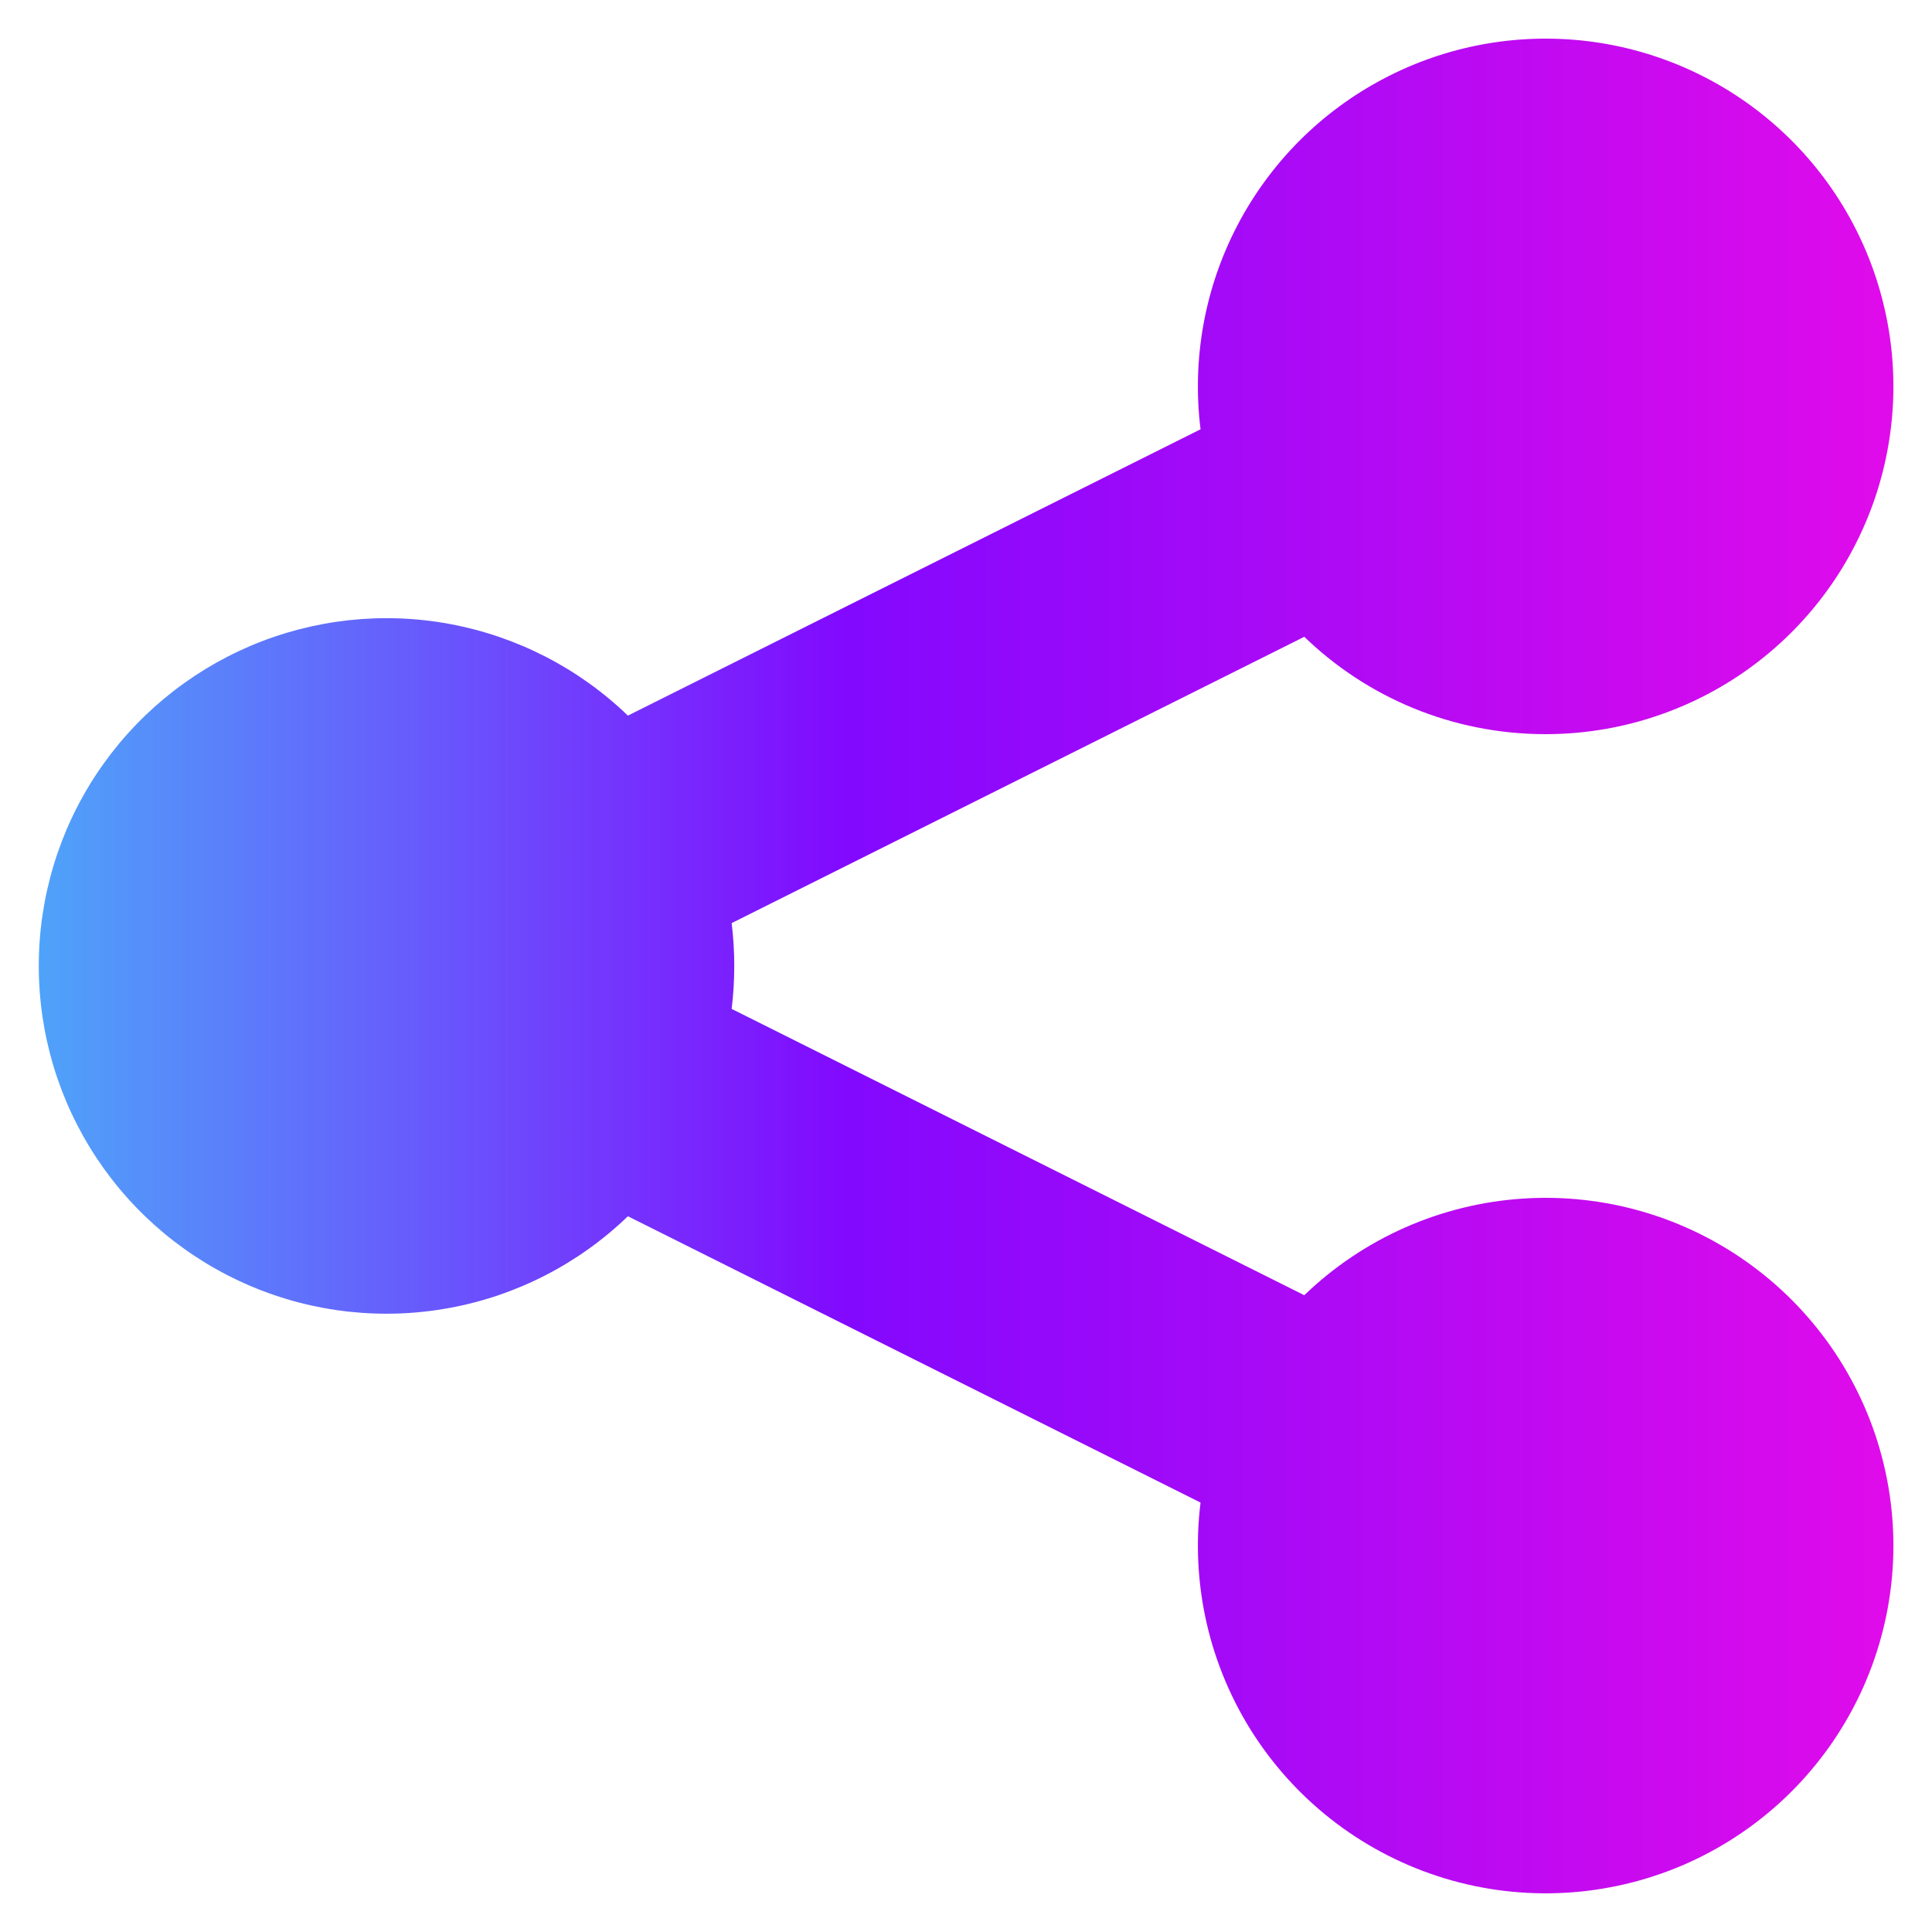 <svg width="30" height="30" viewBox="0 0 30 30" fill="none" xmlns="http://www.w3.org/2000/svg">
<path d="M24.001 11.4C25.097 11.4 26.168 11.066 27.07 10.443C27.972 9.82 28.663 8.937 29.051 7.911C29.439 6.886 29.506 5.767 29.242 4.702C28.979 3.638 28.398 2.679 27.576 1.953C26.754 1.227 25.731 0.768 24.642 0.638C23.553 0.508 22.451 0.712 21.481 1.224C20.511 1.735 19.72 2.53 19.213 3.502C18.706 4.474 18.507 5.578 18.642 6.666L9.75 11.112C8.987 10.376 8.025 9.882 6.983 9.689C5.941 9.496 4.865 9.615 3.89 10.029C2.915 10.444 2.083 11.136 1.498 12.019C0.913 12.903 0.602 13.939 0.602 14.999C0.602 16.059 0.913 17.095 1.498 17.979C2.083 18.863 2.915 19.555 3.89 19.969C4.865 20.384 5.941 20.502 6.983 20.309C8.025 20.117 8.987 19.622 9.75 18.886L18.642 23.332C18.485 24.596 18.779 25.875 19.473 26.943C20.168 28.011 21.217 28.799 22.436 29.168C23.655 29.537 24.966 29.463 26.136 28.96C27.306 28.456 28.26 27.555 28.83 26.416C29.4 25.277 29.549 23.973 29.25 22.734C28.952 21.496 28.225 20.403 27.199 19.649C26.172 18.894 24.912 18.527 23.641 18.612C22.37 18.697 21.17 19.228 20.253 20.112L11.361 15.666C11.415 15.224 11.415 14.776 11.361 14.334L20.253 9.888C21.221 10.824 22.543 11.4 24.001 11.4Z" fill="url(#paint0_linear_106_70)"/>
<defs>
<linearGradient id="paint0_linear_106_70" x1="-0.634" y1="15" x2="30.76" y2="15" gradientUnits="userSpaceOnUse">
<stop stop-color="#4AB2F9"/>
<stop offset="0.439" stop-color="#8209FE"/>
<stop offset="1" stop-color="#E80BE9"/>
</linearGradient>
</defs>
</svg>
